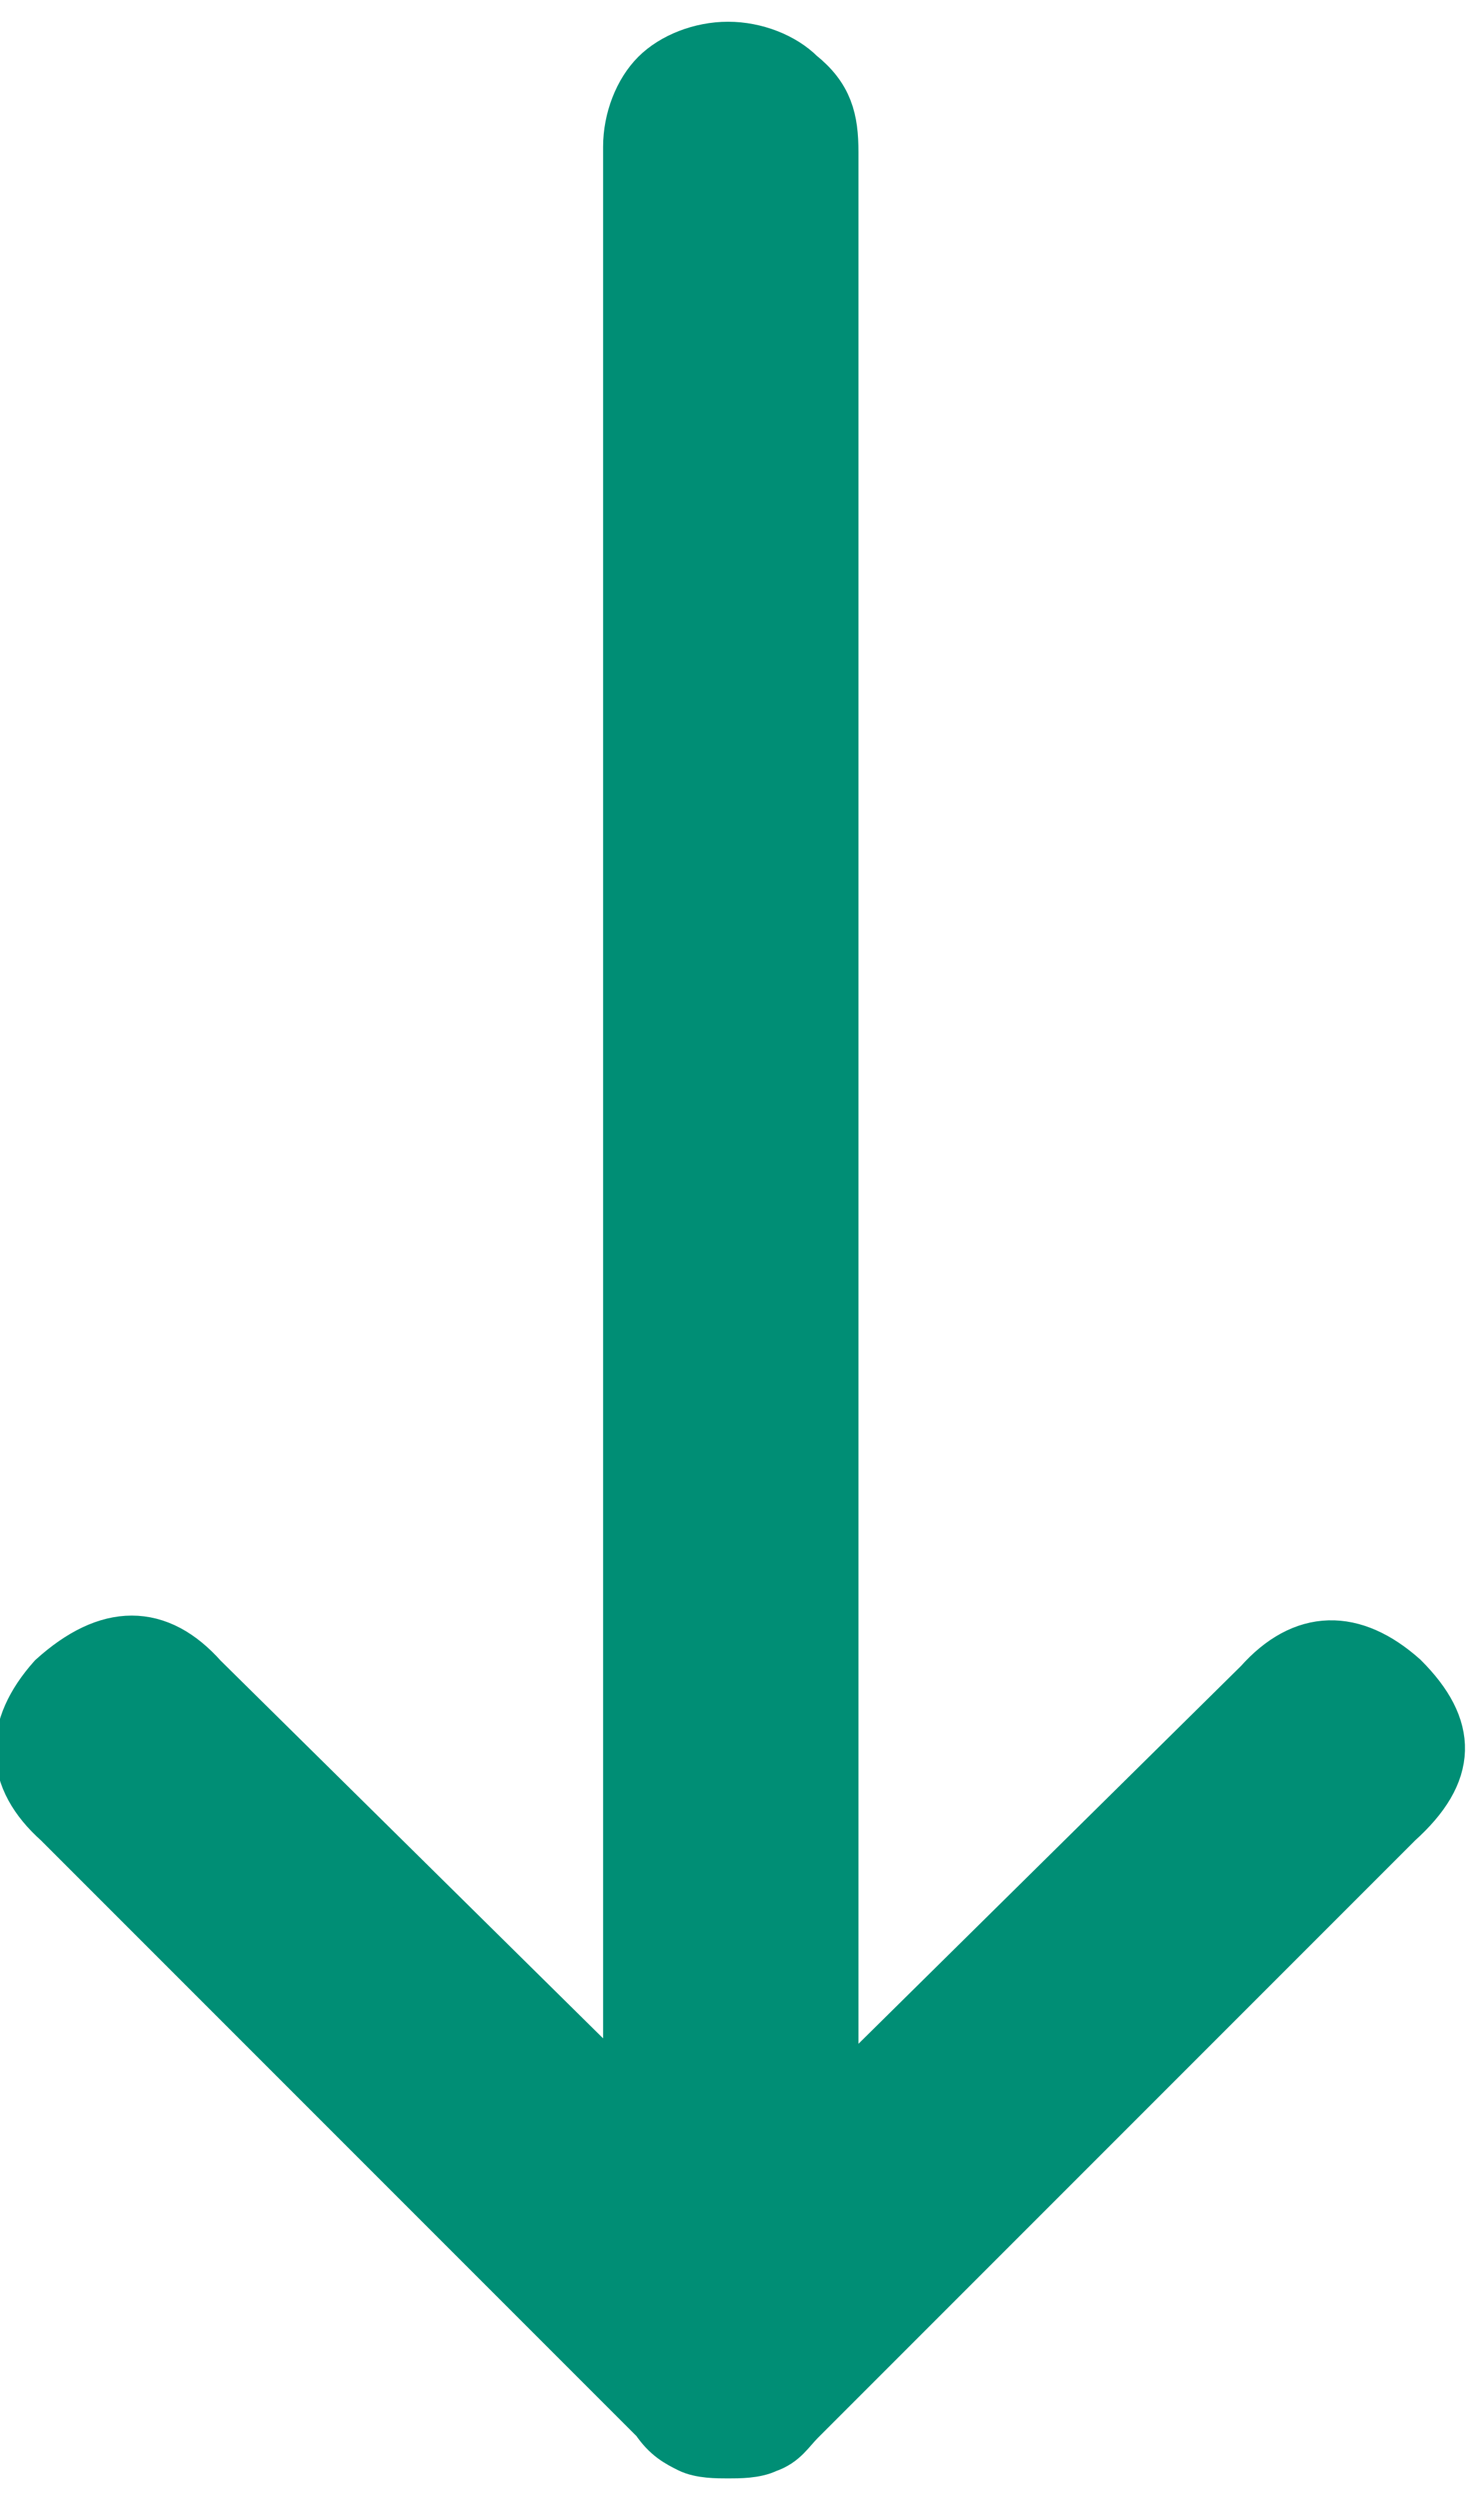 <?xml version="1.0" encoding="utf-8"?>
<!-- Generator: Adobe Illustrator 22.0.1, SVG Export Plug-In . SVG Version: 6.00 Build 0)  -->
<svg version="1.1" id="Layer_1" xmlns="http://www.w3.org/2000/svg" xmlns:xlink="http://www.w3.org/1999/xlink" x="0px" y="0px"
	 viewBox="0 0 27 46" style="enable-background:new 0 0 27 46;" xml:space="preserve">
<style type="text/css">
	.st0{fill:#008E75;stroke:#008E75;stroke-miterlimit:10;}
</style>
<path class="st0" d="M15.3,2.8v36l7.9-7.8c0.8-0.9,1.7-0.9,2.6-0.1c0.9,0.9,0.9,1.7-0.1,2.6l-11,11c-0.2,0.2-0.3,0.4-0.6,0.5
	c-0.2,0.1-0.5,0.1-0.7,0.1s-0.5,0-0.7-0.1s-0.4-0.2-0.6-0.5l-11-11c-0.9-0.8-0.9-1.7-0.1-2.6c1-0.9,1.9-0.9,2.7,0l7.9,7.8v-36
	c0-0.5,0.2-1,0.5-1.3s0.8-0.5,1.3-0.5s1,0.2,1.3,0.5C15.2,1.8,15.3,2.2,15.3,2.8"/>
</svg>
